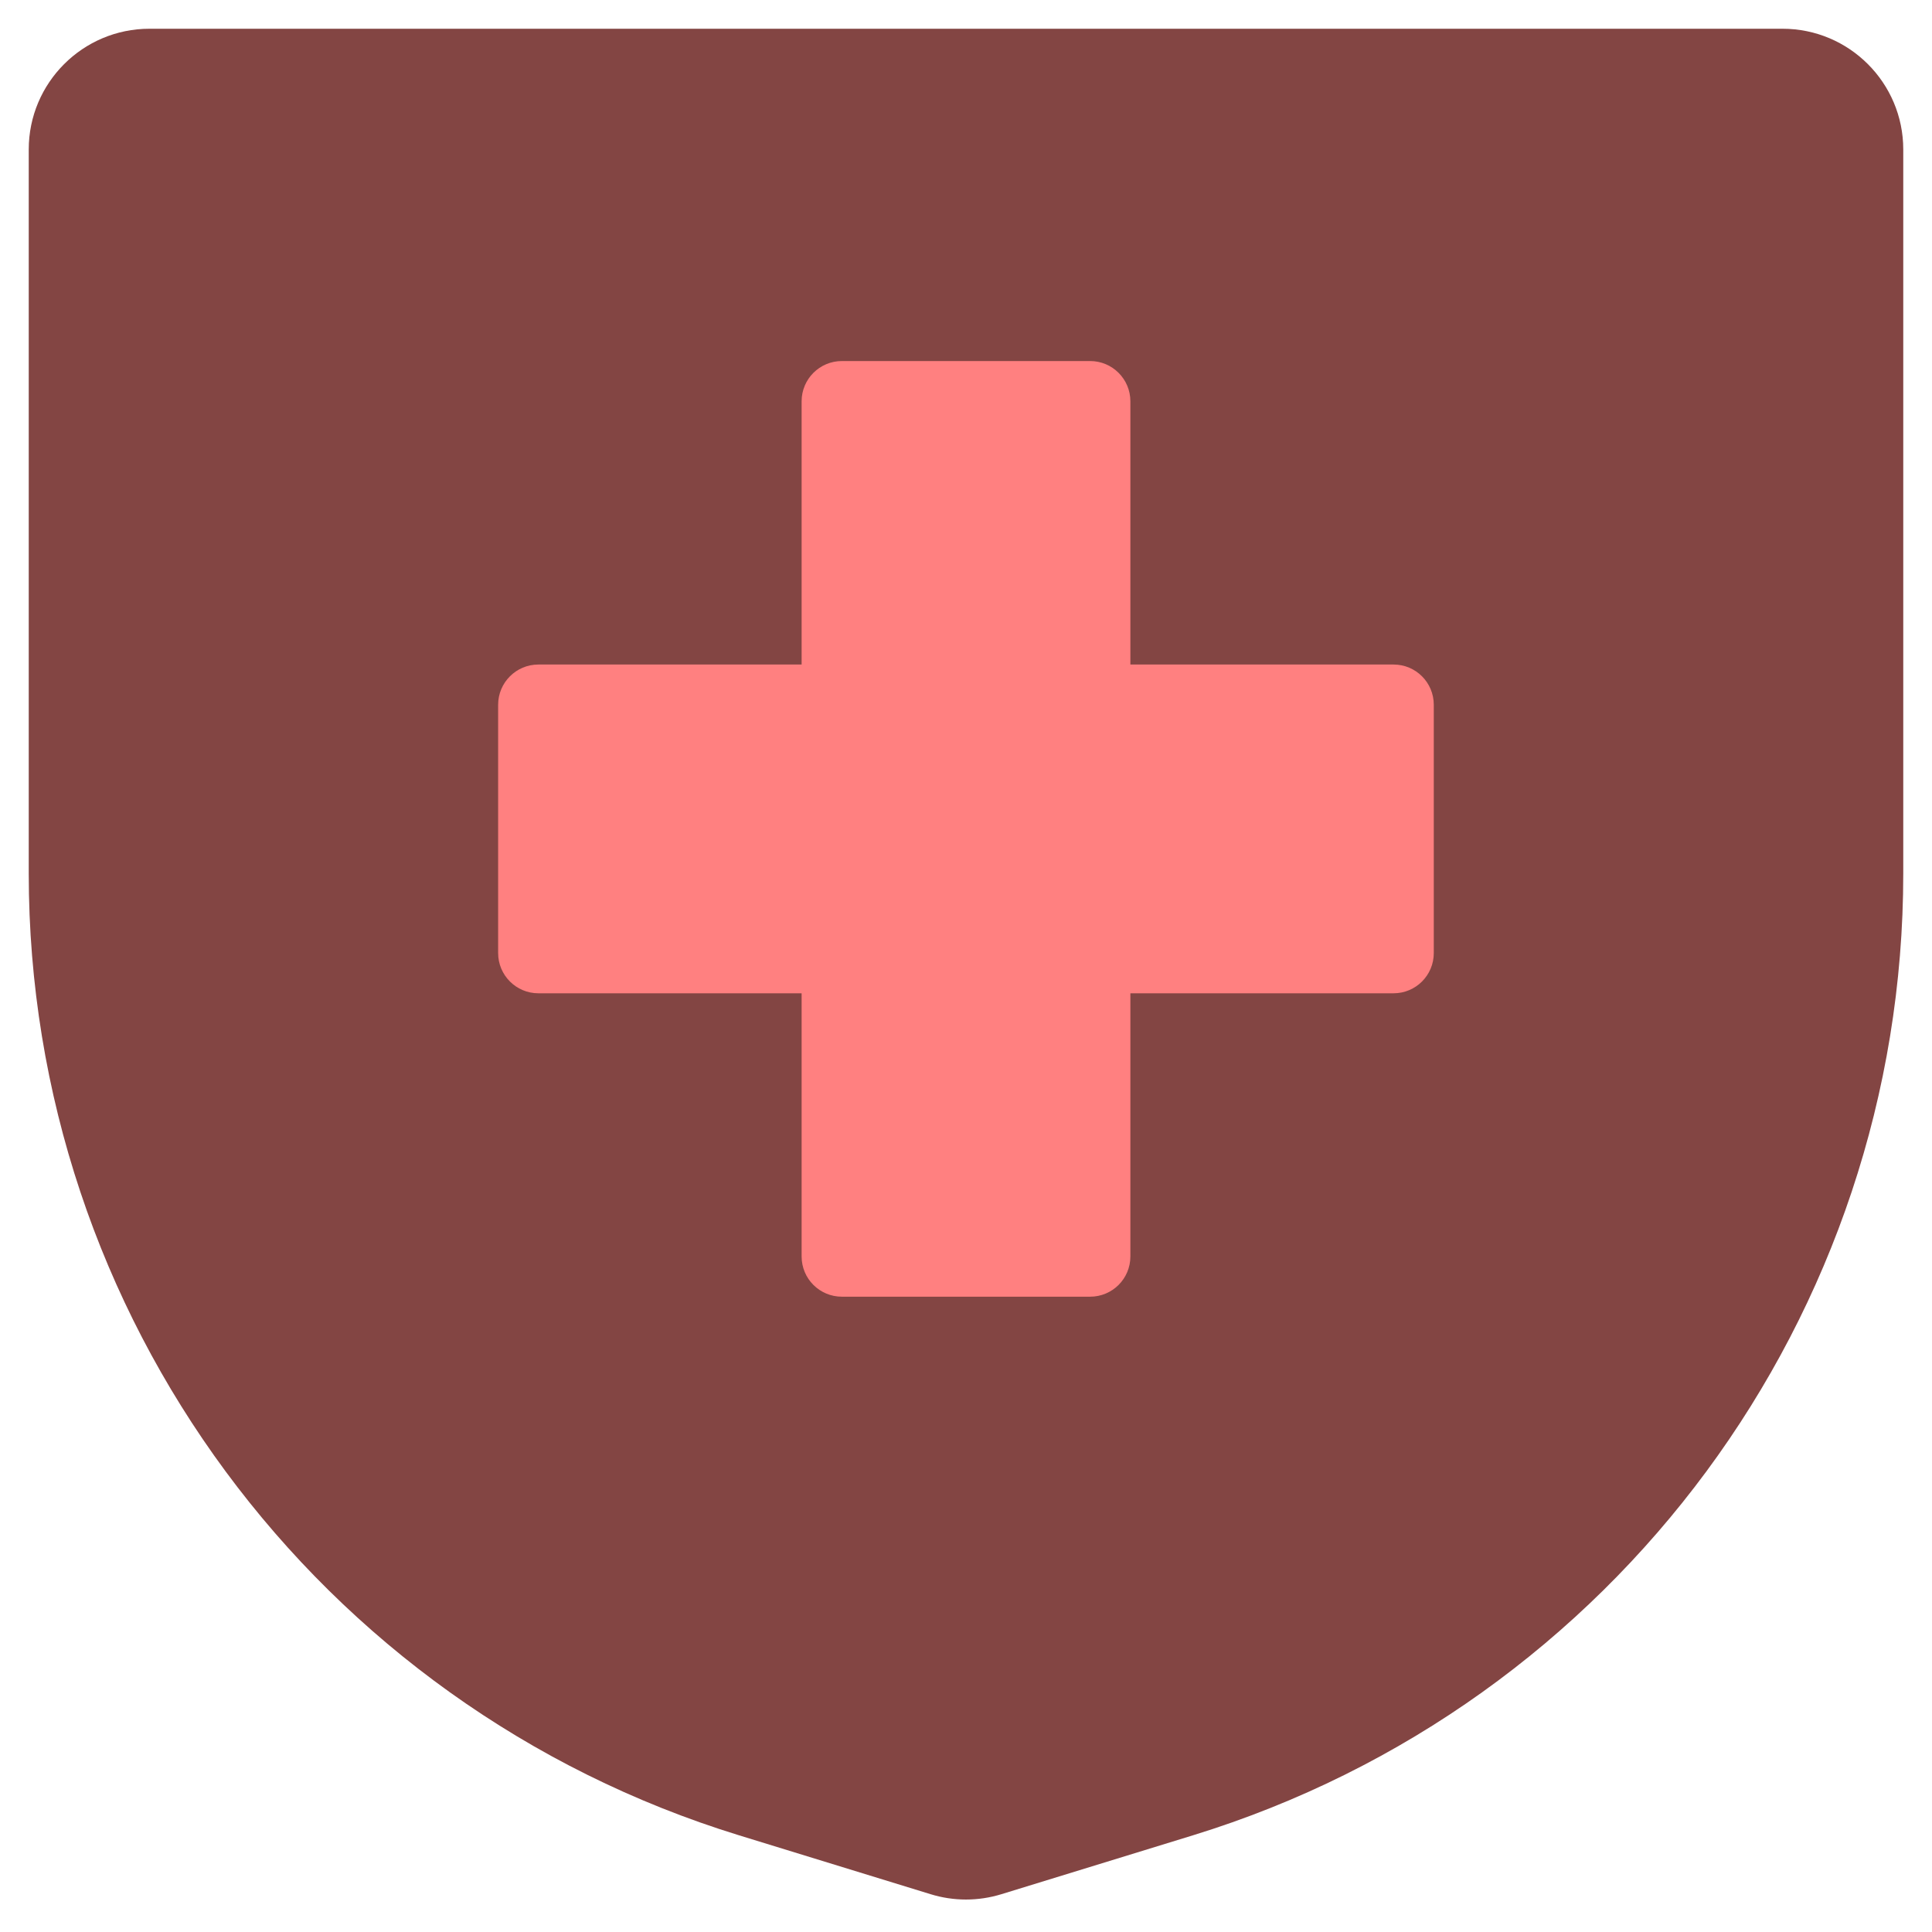 <svg width="24" height="24" viewBox="0 0 24 24" fill="none" xmlns="http://www.w3.org/2000/svg">
<path fill-rule="evenodd" clip-rule="evenodd" d="M1.857 0.357C1.029 0.357 0.357 1.029 0.357 1.857V10.851C0.357 16.339 3.936 21.185 9.181 22.799L11.559 23.53C11.846 23.619 12.153 23.619 12.441 23.53L14.819 22.799C20.064 21.185 23.643 16.339 23.643 10.851V1.857C23.643 1.029 22.971 0.357 22.143 0.357H1.857Z" fill="#834543"/>
<path fill-rule="evenodd" clip-rule="evenodd" d="M10.458 4.485C10.182 4.485 9.958 4.709 9.958 4.985V8.255H6.688C6.412 8.255 6.188 8.479 6.188 8.755V11.839C6.188 12.115 6.412 12.339 6.688 12.339H9.958V15.608C9.958 15.885 10.182 16.108 10.458 16.108H13.542C13.818 16.108 14.042 15.885 14.042 15.608V12.339H17.311C17.588 12.339 17.811 12.115 17.811 11.839V8.755C17.811 8.479 17.588 8.255 17.311 8.255H14.042V4.985C14.042 4.709 13.818 4.485 13.542 4.485H10.458Z" fill="#FF8080"/>
</svg>
